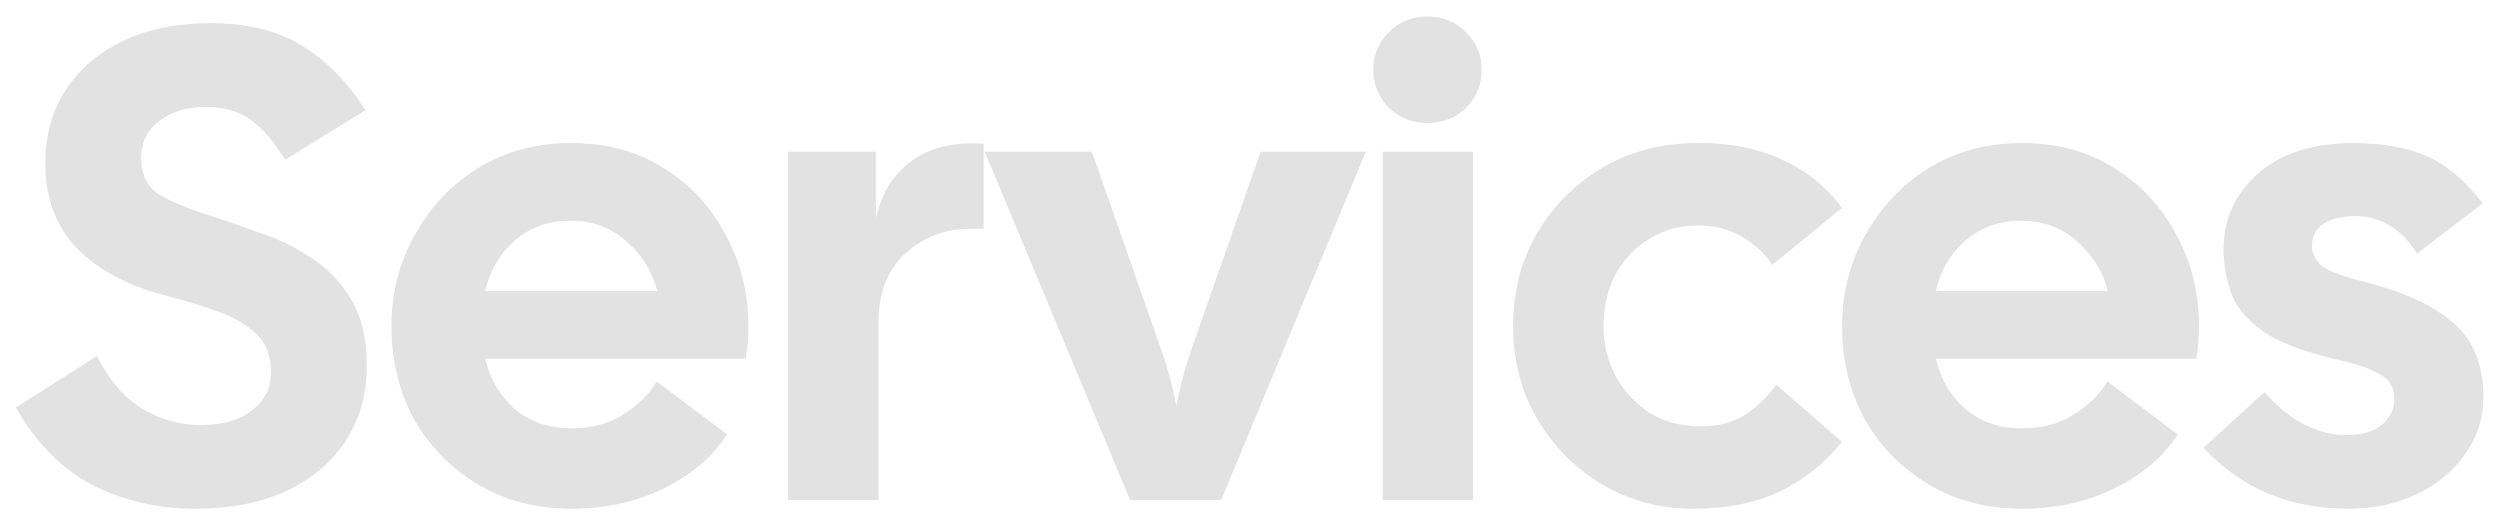 <svg width="545" height="116" viewBox="0 0 545 116" fill="none" xmlns="http://www.w3.org/2000/svg">
<g clip-path="url(#clip0_40730_186)">
<path d="M42.588 110.898C34.509 110.898 27.063 109.195 20.25 105.788C13.534 102.284 7.937 96.639 3.46 88.852L21.126 77.61C23.754 82.866 27.063 86.711 31.054 89.144C35.045 91.48 39.279 92.648 43.756 92.648C48.525 92.648 52.273 91.577 54.998 89.436C57.723 87.295 59.086 84.472 59.086 80.968C59.086 77.561 58.015 74.836 55.874 72.792C53.733 70.748 50.861 69.093 47.26 67.828C43.756 66.563 39.911 65.395 35.726 64.324C27.842 62.28 21.564 58.922 16.892 54.25C12.22 49.481 9.884 43.251 9.884 35.562C9.884 29.43 11.393 24.077 14.41 19.502C17.427 14.927 21.613 11.375 26.966 8.844C32.417 6.313 38.743 5.048 45.946 5.048C53.927 5.048 60.595 6.703 65.948 10.012C71.301 13.321 75.876 17.993 79.672 24.028L62.152 34.832C59.719 30.841 57.188 27.921 54.56 26.072C51.932 24.223 48.72 23.298 44.924 23.298C40.836 23.298 37.429 24.32 34.704 26.364C32.076 28.408 30.762 31.133 30.762 34.54C30.762 38.336 32.319 41.11 35.434 42.862C38.646 44.517 42.491 46.025 46.968 47.388C49.985 48.361 53.343 49.529 57.042 50.892C60.838 52.157 64.488 53.958 67.992 56.294C71.496 58.533 74.367 61.55 76.606 65.346C78.845 69.142 79.964 73.96 79.964 79.8C79.964 85.932 78.455 91.334 75.438 96.006C72.421 100.678 68.138 104.328 62.59 106.956C57.042 109.584 50.375 110.898 42.588 110.898ZM124.608 110.898C116.821 110.898 109.959 109.097 104.022 105.496C98.085 101.895 93.461 97.125 90.152 91.188C86.94 85.153 85.334 78.486 85.334 71.186C85.334 63.886 87.037 57.219 90.444 51.184C93.851 45.052 98.474 40.185 104.314 36.584C110.251 32.983 117.016 31.182 124.608 31.182C132.2 31.182 138.867 32.983 144.61 36.584C150.45 40.185 154.976 45.052 158.188 51.184C161.497 57.219 163.152 63.886 163.152 71.186C163.152 72.257 163.103 73.376 163.006 74.544C162.909 75.712 162.763 76.929 162.568 78.194H105.774C106.845 82.671 108.986 86.321 112.198 89.144C115.507 91.967 119.644 93.378 124.608 93.378C128.891 93.378 132.589 92.405 135.704 90.458C138.916 88.511 141.398 86.078 143.15 83.158L158.48 94.692C155.463 99.461 150.937 103.355 144.902 106.372C138.867 109.389 132.103 110.898 124.608 110.898ZM124.316 48.118C119.644 48.118 115.653 49.529 112.344 52.352C109.035 55.175 106.845 58.873 105.774 63.448H143.296C142.225 59.263 139.987 55.661 136.58 52.644C133.271 49.627 129.183 48.118 124.316 48.118ZM171.805 109V33.08H190.931V47.534C192.196 42.083 194.776 37.947 198.669 35.124C202.562 32.204 207.818 30.939 214.437 31.328V49.87H211.663C206.018 49.87 201.248 51.671 197.355 55.272C193.462 58.873 191.515 63.837 191.515 70.164V109H171.805ZM246.357 109L214.675 33.08H238.035L253.219 76.442C254.582 80.335 255.653 84.375 256.431 88.56C257.21 84.375 258.281 80.335 259.643 76.442L274.827 33.08H297.749L266.213 109H246.357ZM311.19 26.802C307.881 26.802 305.058 25.683 302.722 23.444C300.484 21.108 299.364 18.334 299.364 15.122C299.364 12.007 300.484 9.331 302.722 7.092C305.058 4.756 307.881 3.588 311.19 3.588C314.597 3.588 317.42 4.756 319.658 7.092C321.897 9.331 323.016 12.007 323.016 15.122C323.016 18.431 321.897 21.205 319.658 23.444C317.42 25.683 314.597 26.802 311.19 26.802ZM301.408 109V33.08H321.118V109H301.408ZM368.984 110.898C363.533 110.898 358.423 109.876 353.654 107.832C348.982 105.788 344.845 102.965 341.244 99.364C337.642 95.665 334.82 91.431 332.776 86.662C330.829 81.795 329.856 76.588 329.856 71.04C329.856 63.643 331.559 56.975 334.966 51.038C338.47 45.003 343.239 40.185 349.274 36.584C355.406 32.983 362.316 31.182 370.006 31.182C376.916 31.085 383.097 32.301 388.548 34.832C393.998 37.363 398.33 40.867 401.542 45.344L386.358 57.754C384.606 55.126 382.318 53.033 379.496 51.476C376.77 49.919 373.704 49.14 370.298 49.14C366.112 49.14 362.462 50.162 359.348 52.206C356.233 54.153 353.8 56.781 352.048 60.09C350.393 63.399 349.566 67.049 349.566 71.04C349.566 74.933 350.442 78.583 352.194 81.99C354.043 85.299 356.525 87.976 359.64 90.02C362.852 91.967 366.55 92.94 370.736 92.94C374.532 92.94 377.744 92.113 380.372 90.458C383 88.706 385.287 86.516 387.234 83.888L401.542 96.298C397.94 100.873 393.463 104.474 388.11 107.102C382.854 109.633 376.478 110.898 368.984 110.898ZM440.846 110.898C433.06 110.898 426.198 109.097 420.26 105.496C414.323 101.895 409.7 97.125 406.39 91.188C403.178 85.153 401.572 78.486 401.572 71.186C401.572 63.886 403.276 57.219 406.682 51.184C410.089 45.052 414.712 40.185 420.552 36.584C426.49 32.983 433.254 31.182 440.846 31.182C448.438 31.182 455.106 32.983 460.848 36.584C466.688 40.185 471.214 45.052 474.426 51.184C477.736 57.219 479.39 63.886 479.39 71.186C479.39 72.257 479.342 73.376 479.244 74.544C479.147 75.712 479.001 76.929 478.806 78.194H422.012C423.083 82.671 425.224 86.321 428.436 89.144C431.746 91.967 435.882 93.378 440.846 93.378C445.129 93.378 448.828 92.405 451.942 90.458C455.154 88.511 457.636 86.078 459.388 83.158L474.718 94.692C471.701 99.461 467.175 103.355 461.14 106.372C455.106 109.389 448.341 110.898 440.846 110.898ZM440.554 48.118C435.882 48.118 431.892 49.529 428.582 52.352C425.273 55.175 423.083 58.873 422.012 63.448H459.534C458.464 59.263 456.225 55.661 452.818 52.644C449.509 49.627 445.421 48.118 440.554 48.118ZM511.892 110.898C499.142 110.898 488.63 106.469 480.356 97.612L493.642 85.494C499.19 91.723 505.128 94.838 511.454 94.838C514.861 94.838 517.44 94.108 519.192 92.648C521.042 91.091 521.966 89.193 521.966 86.954C521.966 85.591 521.626 84.423 520.944 83.45C520.36 82.477 519.046 81.552 517.002 80.676C515.056 79.8 512.087 78.924 508.096 78.048C501.283 76.393 496.222 74.349 492.912 71.916C489.603 69.483 487.413 66.757 486.342 63.74C485.272 60.723 484.736 57.608 484.736 54.396C484.736 47.777 487.218 42.278 492.182 37.898C497.244 33.421 504.203 31.182 513.06 31.182C519.192 31.182 524.448 32.107 528.828 33.956C533.208 35.805 537.345 39.261 541.238 44.322L526.93 55.272C525.081 52.352 522.988 50.259 520.652 48.994C518.414 47.729 516.029 47.096 513.498 47.096C510.773 47.096 508.486 47.631 506.636 48.702C504.884 49.773 504.008 51.476 504.008 53.812C504.008 55.077 504.592 56.343 505.76 57.608C506.928 58.776 509.751 59.944 514.228 61.112C521.626 62.961 527.271 65.151 531.164 67.682C535.058 70.115 537.734 72.889 539.194 76.004C540.654 79.119 541.384 82.574 541.384 86.37C541.384 91.042 540.07 95.227 537.442 98.926C534.912 102.625 531.408 105.545 526.93 107.686C522.55 109.827 517.538 110.898 511.892 110.898Z" fill="#E2E2E2"/>
</g>
<defs>
<clipPath id="clip0_40730_186">
<rect width="545" height="116" fill="white"/>
</clipPath>
</defs>
</svg>
